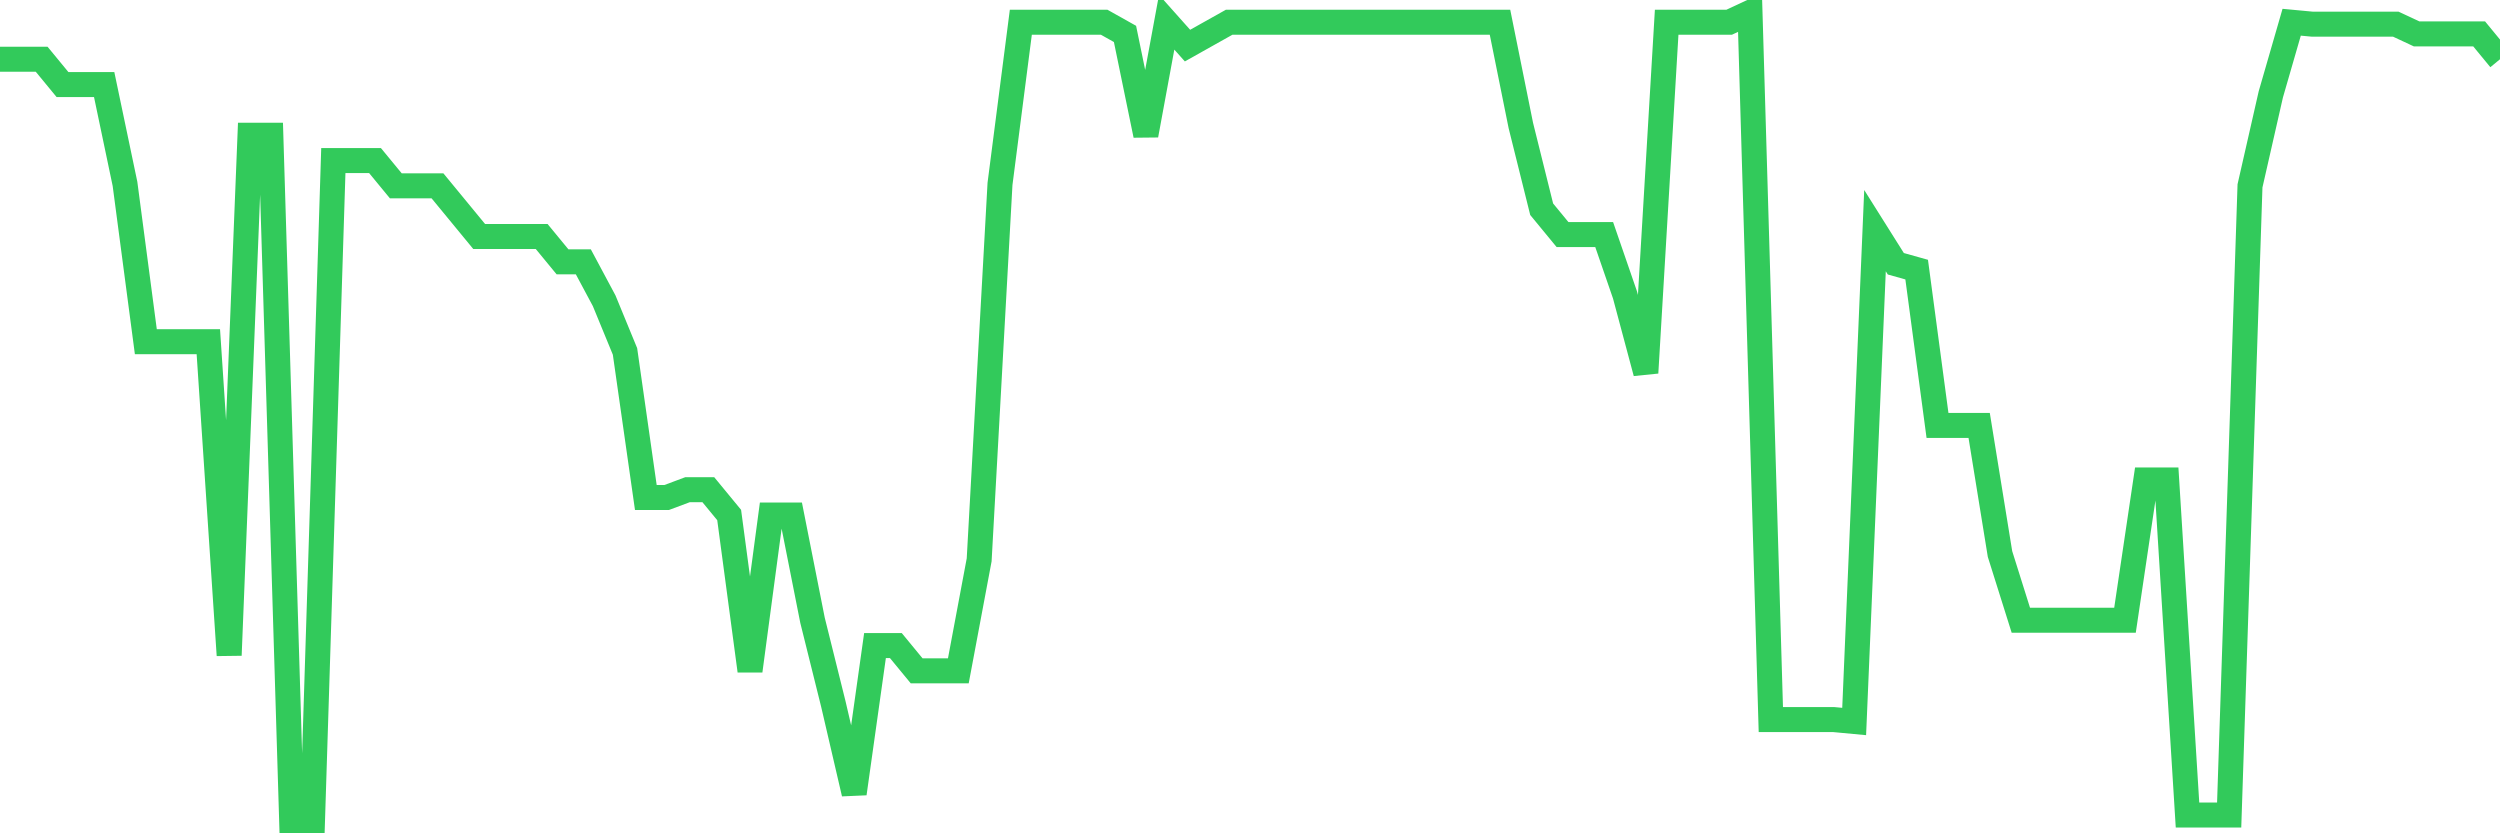 <svg
  xmlns="http://www.w3.org/2000/svg"
  xmlns:xlink="http://www.w3.org/1999/xlink"
  width="120"
  height="40"
  viewBox="0 0 120 40"
  preserveAspectRatio="none"
>
  <polyline
    points="0,2.844 1,2.844 2,2.844 3,4.059 4,4.059 5,4.059 6,8.827 7,16.4 8,16.4 9,16.4 10,16.4 11,31.453 12,6.49 13,6.49 14,39.4 15,39.4 16,7.706 17,7.706 18,7.706 19,8.921 20,8.921 21,8.921 22,10.136 23,11.352 24,11.352 25,11.352 26,11.352 27,12.567 28,12.567 29,14.437 30,16.868 31,23.88 32,23.88 33,23.506 34,23.506 35,24.721 36,32.201 37,24.721 38,24.721 39,29.77 40,33.79 41,38.091 42,30.986 43,30.986 44,32.201 45,32.201 46,32.201 47,26.872 48,8.827 49,1.067 50,1.067 51,1.067 52,1.067 53,1.067 54,1.628 55,6.49 56,1.067 57,2.189 58,1.628 59,1.067 60,1.067 61,1.067 62,1.067 63,1.067 64,1.067 65,1.067 66,1.067 67,1.067 68,1.067 69,1.067 70,1.067 71,1.067 72,1.067 73,6.023 74,10.043 75,11.258 76,11.258 77,11.258 78,14.157 79,17.896 80,1.067 81,1.067 82,1.067 83,1.067 84,0.6 85,34.538 86,34.538 87,34.538 88,34.538 89,34.632 90,11.071 91,12.661 92,12.941 93,20.421 94,20.421 95,20.421 96,26.591 97,29.77 98,29.77 99,29.77 100,29.77 101,29.77 102,29.77 103,23.039 104,23.039 105,39.12 106,39.12 107,39.12 108,8.921 109,4.527 110,1.067 111,1.161 112,1.161 113,1.161 114,1.161 115,1.161 116,1.628 117,1.628 118,1.628 119,1.628 120,2.844"
    fill="none"
    stroke="#32ca5b"
    stroke-width="1.2"
  >
  </polyline>
</svg>
